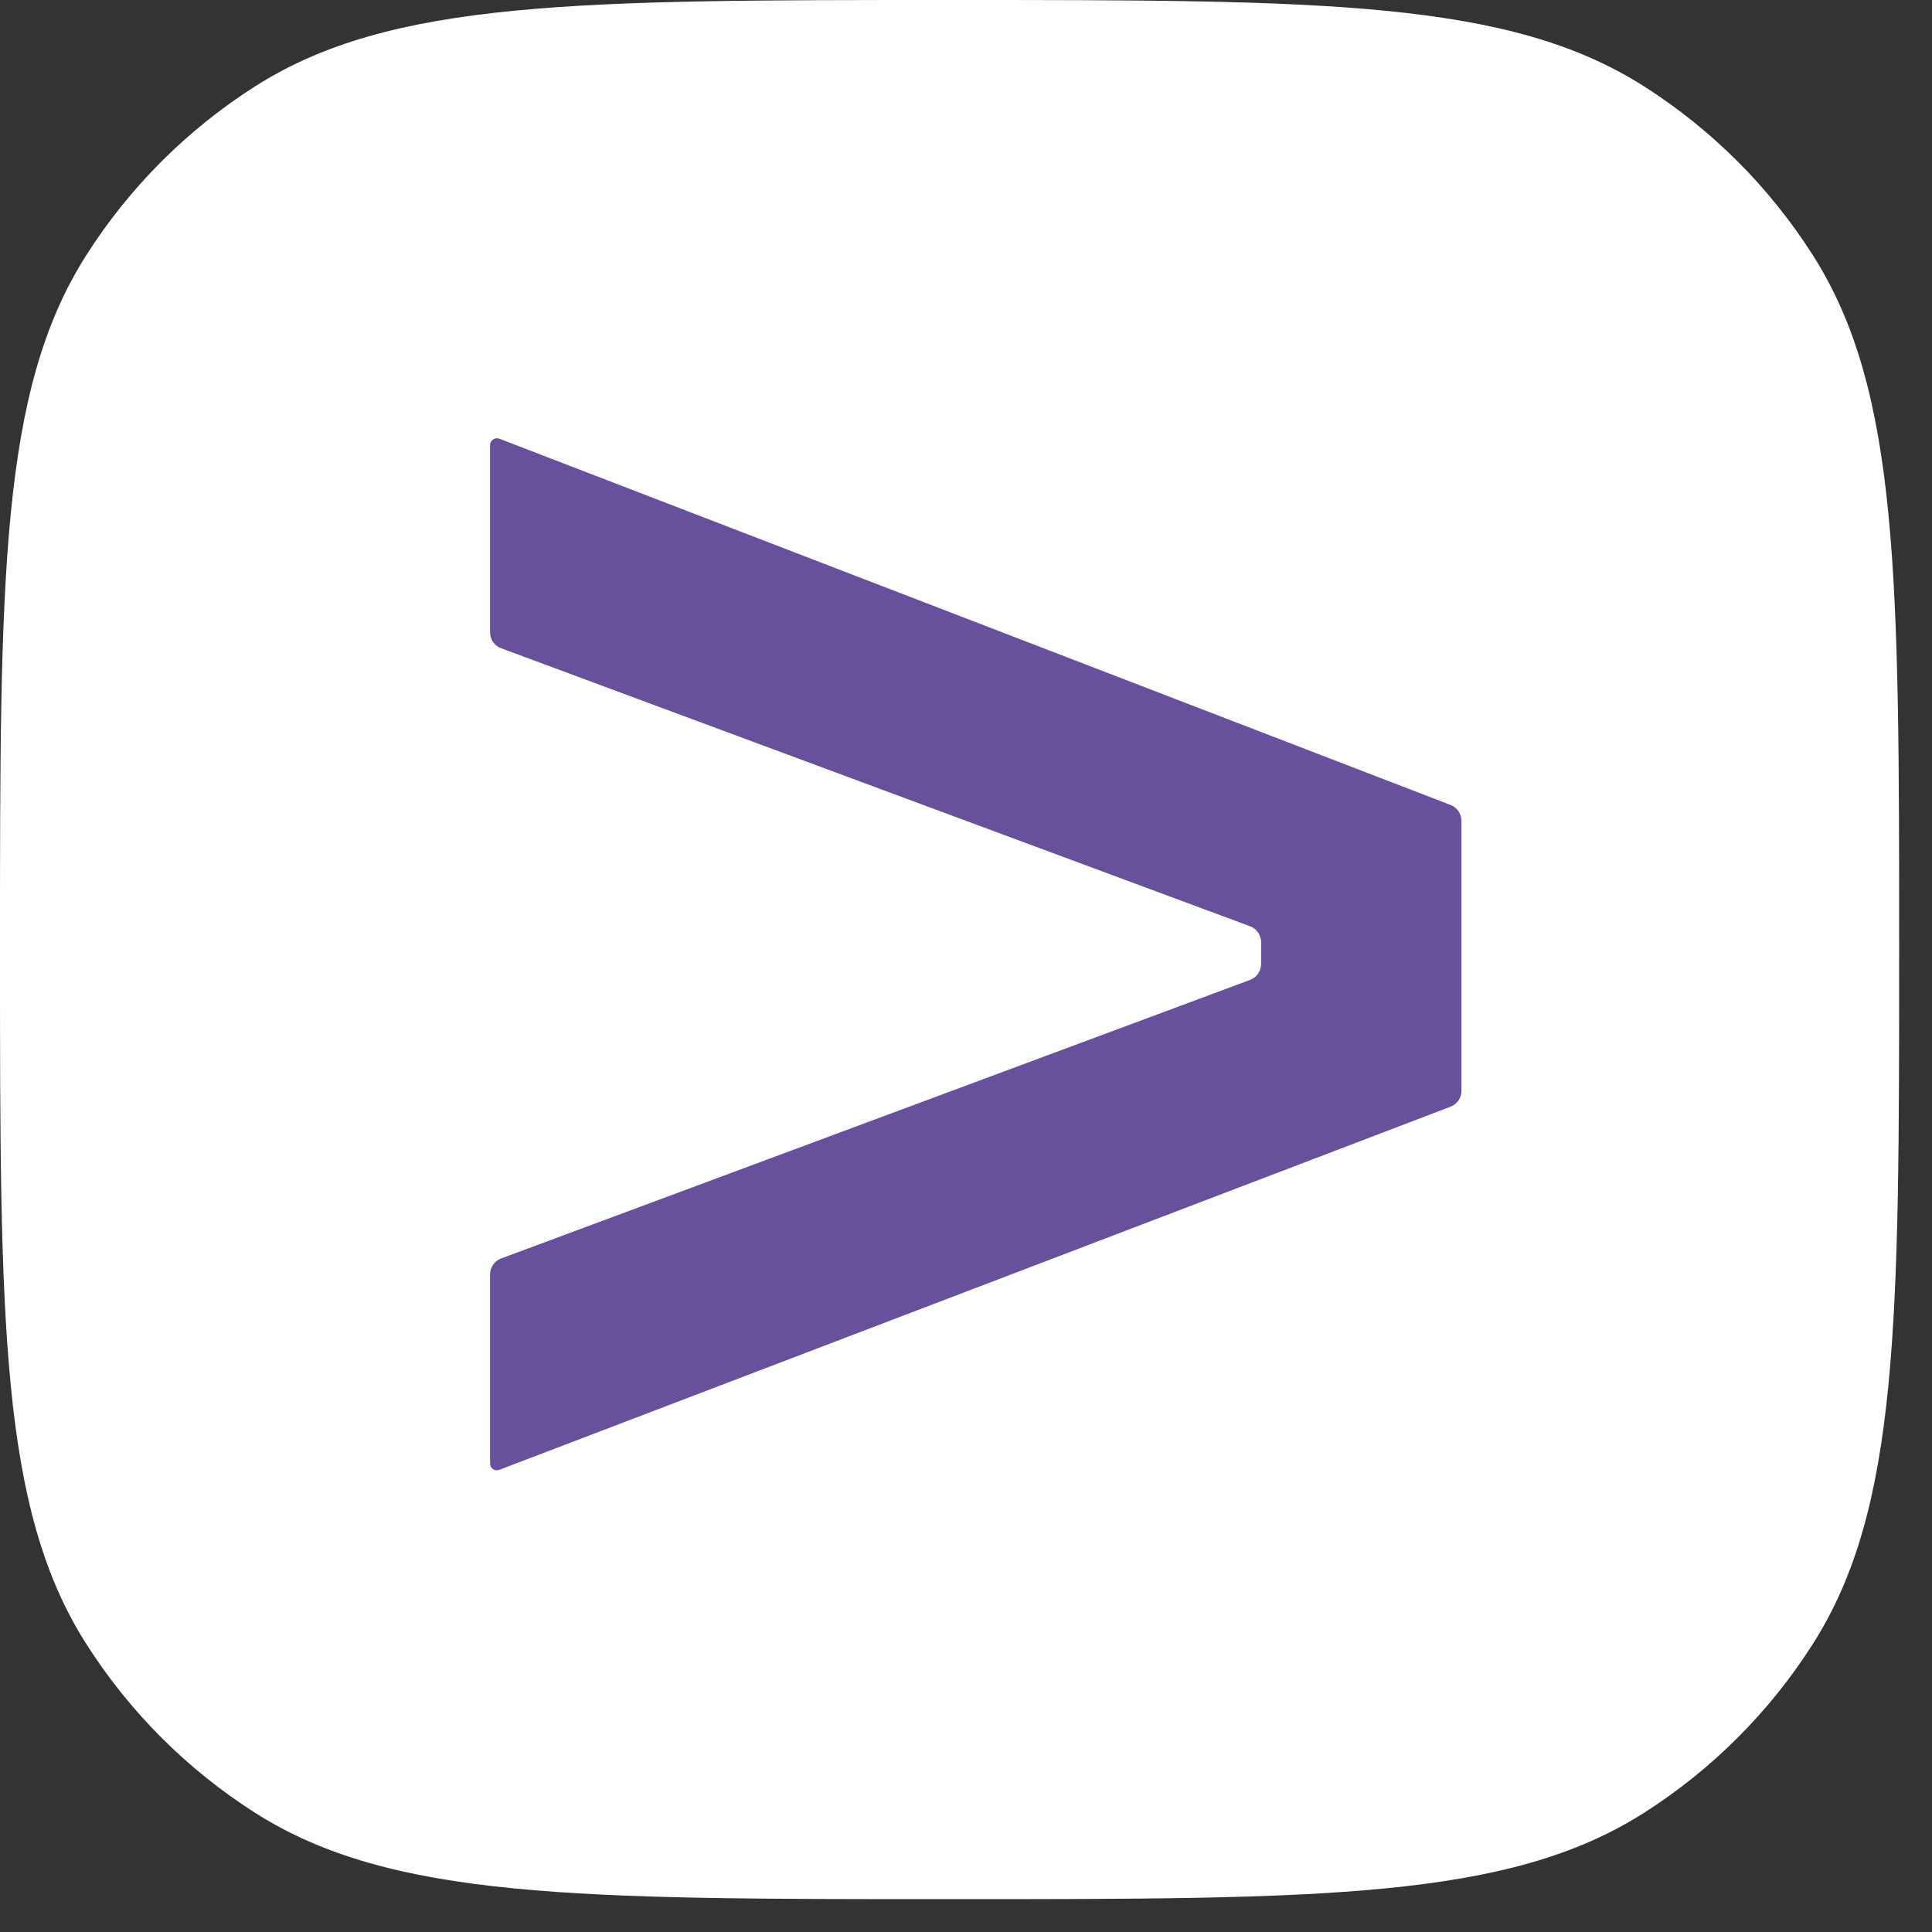 <?xml version="1.0" encoding="UTF-8"?> <svg xmlns="http://www.w3.org/2000/svg" width="39" height="39" viewBox="0 0 39 39" fill="none"><rect x="0" y="0" width="39" height="39" fill="#333333" stroke="none"/><rect x="8" y="7" width="23" height="25" fill="#67509C"></rect><path fill-rule="evenodd" clip-rule="evenodd" d="M1.743 5.15C0 7.886 0 11.647 0 19.169C0 26.69 0 30.451 1.743 33.187C2.616 34.558 3.779 35.721 5.15 36.594C7.886 38.337 11.647 38.337 19.169 38.337C26.69 38.337 30.451 38.337 33.187 36.594C34.558 35.721 35.721 34.558 36.594 33.187C38.337 30.451 38.337 26.69 38.337 19.169C38.337 11.647 38.337 7.886 36.594 5.15C35.721 3.779 34.558 2.616 33.187 1.743C30.451 0 26.69 0 19.169 0C11.647 0 7.886 0 5.15 1.743C3.779 2.616 2.616 3.779 1.743 5.15ZM9.893 12.762V8.983C9.894 8.961 9.899 8.939 9.91 8.92C9.92 8.9 9.935 8.884 9.953 8.871C9.971 8.859 9.992 8.851 10.013 8.848C10.035 8.845 10.057 8.848 10.078 8.855L29.284 16.25C29.348 16.275 29.403 16.319 29.442 16.377C29.481 16.434 29.501 16.502 29.501 16.571L29.501 22.021C29.501 22.09 29.48 22.158 29.44 22.215C29.401 22.272 29.345 22.315 29.281 22.34L10.078 29.671C10.057 29.679 10.035 29.682 10.013 29.679C9.991 29.677 9.97 29.669 9.952 29.656C9.934 29.644 9.919 29.627 9.908 29.607C9.898 29.587 9.893 29.566 9.893 29.543V25.725C9.893 25.655 9.914 25.587 9.954 25.529C9.994 25.472 10.051 25.428 10.116 25.404L25.237 19.78C25.302 19.755 25.357 19.71 25.396 19.653C25.436 19.596 25.457 19.528 25.457 19.458V19.02C25.457 18.951 25.436 18.883 25.397 18.825C25.358 18.768 25.302 18.724 25.237 18.699L10.116 13.086C10.05 13.062 9.993 13.018 9.953 12.96C9.913 12.902 9.892 12.832 9.893 12.762Z" fill="white"></path></svg> 